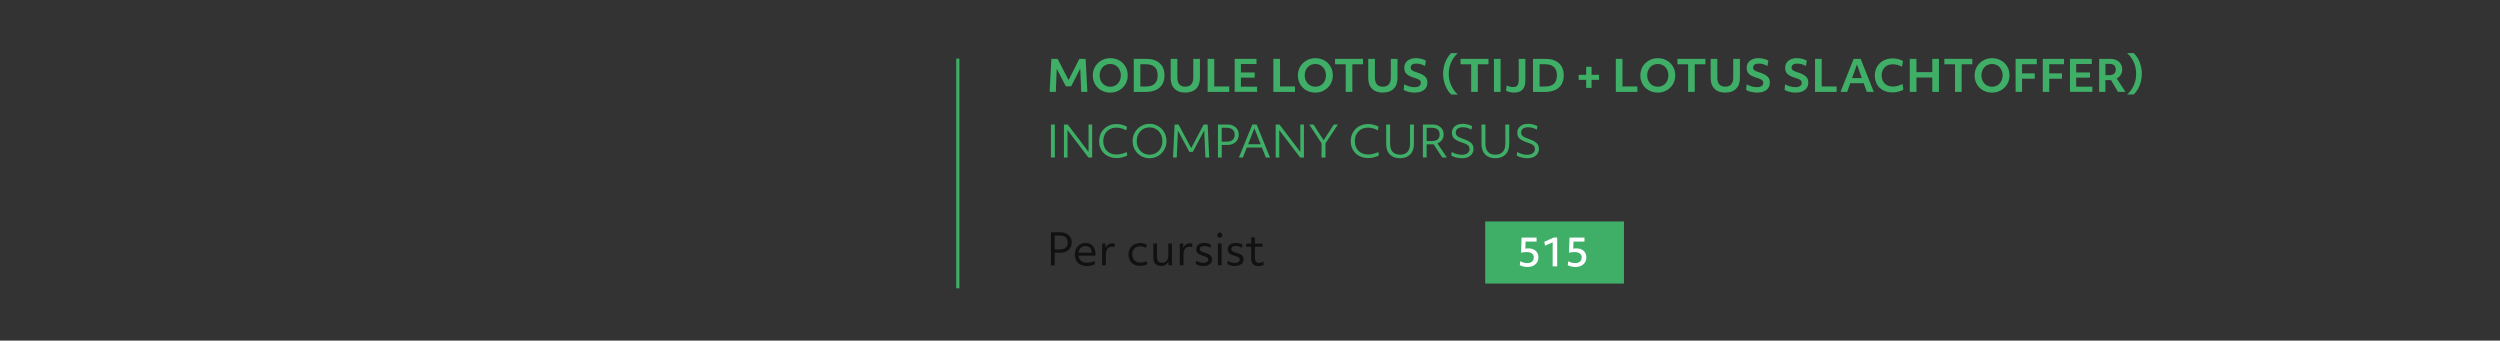 <?xml version="1.0" encoding="UTF-8"?><svg id="a" xmlns="http://www.w3.org/2000/svg" viewBox="0 0 800 109"><rect x="0" y="0" width="800" height="109" fill="#333333" stroke="none"/><line x1="306.5" y1="18.75" x2="306.5" y2="92.25" style="fill:none; stroke:#3faf68; stroke-miterlimit:10;"/><g><path d="M336.3,84.89v-10.56h3.06c.71,0,1.34,.14,1.88,.41,.54,.27,.96,.65,1.26,1.13,.3,.48,.45,1.05,.45,1.7s-.15,1.22-.45,1.72c-.3,.5-.72,.88-1.26,1.16-.54,.28-1.16,.42-1.88,.42h-1.85v4.03h-1.21Zm2.83-9.52h-1.63v4.45h1.63c.82,0,1.44-.19,1.88-.57s.65-.93,.65-1.64-.22-1.26-.66-1.65c-.44-.39-1.06-.58-1.87-.58Z" style="fill:#111;"/><path d="M347.79,85.12c-.79,0-1.47-.15-2.05-.44-.58-.3-1.02-.72-1.33-1.27-.31-.55-.47-1.2-.47-1.95s.15-1.38,.45-1.93,.7-.99,1.22-1.31c.52-.32,1.11-.48,1.78-.48,.63,0,1.18,.14,1.65,.43,.47,.29,.83,.69,1.1,1.2,.26,.51,.4,1.11,.4,1.79,0,.12,0,.23,0,.33,0,.1-.01,.21-.02,.32h-5.39c.08,.73,.36,1.29,.83,1.68s1.11,.58,1.9,.58,1.61-.19,2.39-.57l.14,1c-.31,.19-.7,.35-1.16,.46-.46,.11-.93,.17-1.42,.17Zm-.47-6.38c-.6,0-1.1,.19-1.49,.56-.39,.38-.62,.9-.71,1.56h4.27c0-.1,0-.2-.03-.29-.07-.59-.29-1.05-.65-1.36s-.82-.47-1.4-.47Z" style="fill:#111;"/><path d="M352.68,84.89v-6.95h1.11v1.45c.21-.48,.49-.86,.86-1.13,.37-.27,.79-.41,1.26-.41,.14,0,.29,.01,.45,.04,.16,.03,.29,.06,.37,.11l-.12,1.11c-.12-.05-.25-.09-.4-.12-.15-.03-.29-.05-.43-.05-.59,0-1.06,.22-1.4,.67-.34,.44-.51,1.07-.51,1.86v3.42h-1.18Z" style="fill:#111;"/><path d="M364.9,85.08c-.77,0-1.44-.15-2-.44-.57-.3-1-.72-1.31-1.26s-.46-1.18-.46-1.91,.16-1.38,.47-1.93c.31-.56,.75-.99,1.32-1.3,.56-.31,1.22-.47,1.97-.47,.36,0,.72,.05,1.08,.14,.36,.09,.69,.22,.97,.38l-.17,1.01c-.26-.14-.57-.25-.92-.34-.35-.09-.68-.13-.97-.13-.77,0-1.39,.23-1.86,.7-.47,.47-.7,1.1-.7,1.88s.24,1.45,.71,1.92c.47,.46,1.12,.69,1.93,.69,.31,0,.62-.04,.94-.11,.32-.07,.67-.19,1.04-.35l.14,.99c-.3,.17-.64,.3-1.02,.39s-.77,.14-1.16,.14Z" style="fill:#111;"/><path d="M371.5,85.12c-.79,0-1.39-.24-1.81-.72-.42-.48-.63-1.16-.63-2.05v-4.41h1.18v4.07c0,.73,.13,1.26,.39,1.58s.69,.48,1.28,.48,1.08-.21,1.42-.62c.35-.41,.52-.97,.52-1.67v-3.84h1.18v6.95h-1.11l-.03-1.2c-.19,.45-.49,.8-.9,1.05s-.91,.37-1.49,.37Z" style="fill:#111;"/><path d="M377.53,84.89v-6.95h1.11v1.45c.21-.48,.49-.86,.86-1.13,.37-.27,.79-.41,1.26-.41,.14,0,.29,.01,.45,.04,.16,.03,.29,.06,.37,.11l-.12,1.11c-.12-.05-.26-.09-.4-.12-.15-.03-.29-.05-.43-.05-.59,0-1.06,.22-1.4,.67-.34,.44-.51,1.07-.51,1.86v3.42h-1.18Z" style="fill:#111;"/><path d="M385.01,85.12c-.44,0-.87-.06-1.3-.18-.43-.12-.78-.28-1.04-.47l.18-1.04c.3,.21,.64,.38,1.04,.51,.39,.13,.77,.19,1.12,.19,.52,0,.92-.09,1.21-.27,.29-.18,.43-.43,.43-.74,0-.2-.05-.37-.14-.51-.09-.13-.26-.26-.5-.38-.24-.12-.59-.24-1.04-.37-.78-.23-1.33-.51-1.67-.83s-.5-.75-.5-1.26c0-.63,.23-1.13,.7-1.49,.47-.37,1.11-.55,1.91-.55,.38,0,.76,.05,1.15,.16,.39,.11,.71,.24,.95,.4l-.19,1c-.59-.38-1.24-.57-1.93-.57-.46,0-.82,.08-1.07,.24s-.38,.39-.38,.69,.11,.51,.32,.68,.61,.33,1.18,.5c.89,.26,1.51,.56,1.87,.89s.54,.78,.54,1.33c0,.62-.26,1.12-.78,1.5s-1.2,.57-2.06,.57Z" style="fill:#111;"/><path d="M390.31,76.08c-.23,0-.42-.08-.58-.24-.15-.16-.23-.36-.23-.6s.08-.44,.23-.6c.15-.16,.35-.24,.58-.24s.44,.08,.58,.24c.15,.16,.22,.36,.22,.6s-.07,.44-.22,.6c-.15,.16-.34,.24-.58,.24Zm-.58,8.81v-6.95h1.18v6.95h-1.18Z" style="fill:#111;"/><path d="M395.09,85.12c-.44,0-.87-.06-1.3-.18-.43-.12-.78-.28-1.04-.47l.18-1.04c.3,.21,.64,.38,1.04,.51,.39,.13,.77,.19,1.12,.19,.52,0,.92-.09,1.21-.27s.43-.43,.43-.74c0-.2-.05-.37-.14-.51-.09-.13-.26-.26-.5-.38-.24-.12-.59-.24-1.04-.37-.78-.23-1.33-.51-1.67-.83-.33-.32-.5-.75-.5-1.26,0-.63,.23-1.13,.7-1.49,.47-.37,1.1-.55,1.91-.55,.38,0,.76,.05,1.15,.16,.39,.11,.7,.24,.95,.4l-.19,1c-.59-.38-1.24-.57-1.93-.57-.46,0-.82,.08-1.07,.24-.25,.16-.38,.39-.38,.69s.11,.51,.32,.68c.21,.17,.61,.33,1.18,.5,.89,.26,1.51,.56,1.87,.89,.36,.33,.54,.78,.54,1.33,0,.62-.26,1.12-.78,1.5-.52,.38-1.21,.57-2.06,.57Z" style="fill:#111;"/><path d="M402.68,85.12c-.79,0-1.37-.21-1.74-.63-.37-.42-.56-1.08-.56-1.98v-3.54h-1.58v-1.01h1.58v-2h1.18v2h2.43v1.01h-2.43v3.45c0,.59,.1,1.02,.31,1.29,.21,.26,.54,.4,1.01,.4s.9-.12,1.38-.36l.14,.99c-.21,.13-.47,.23-.77,.3-.3,.07-.62,.1-.95,.1Z" style="fill:#111;"/></g><g><path d="M335.88,29.4l.57-10.56h2l3.49,6.81,3.45-6.81h2l.57,10.56h-1.97l-.31-7.48-2.91,5.71h-1.7l-2.92-5.62-.29,7.38h-1.99Z" style="fill:#3faf68;"/><path d="M355.28,29.63c-.81,0-1.55-.14-2.22-.41s-1.27-.66-1.77-1.15c-.5-.5-.9-1.08-1.17-1.75-.28-.67-.42-1.4-.42-2.19s.14-1.5,.42-2.17c.28-.67,.68-1.25,1.19-1.75,.51-.5,1.1-.89,1.78-1.17,.68-.28,1.41-.42,2.2-.42s1.55,.14,2.22,.41c.68,.27,1.27,.66,1.77,1.15,.5,.5,.9,1.08,1.17,1.74,.28,.67,.42,1.4,.42,2.2s-.14,1.5-.42,2.17c-.28,.67-.68,1.25-1.19,1.75-.51,.5-1.1,.89-1.78,1.17s-1.41,.42-2.2,.42Zm0-1.88c.66,0,1.24-.16,1.75-.47,.51-.31,.91-.74,1.2-1.29,.29-.55,.44-1.17,.44-1.88s-.15-1.33-.44-1.87c-.29-.54-.69-.97-1.2-1.29-.51-.31-1.09-.47-1.75-.47s-1.24,.16-1.75,.47c-.51,.31-.91,.74-1.2,1.29-.29,.55-.44,1.17-.44,1.88s.15,1.32,.44,1.86c.29,.55,.69,.98,1.2,1.29s1.09,.47,1.75,.47Z" style="fill:#3faf68;"/><path d="M362.81,29.4v-10.56h4.04c1.22,0,2.27,.21,3.13,.63s1.53,1.02,1.98,1.8,.68,1.73,.68,2.84-.23,2.06-.7,2.86-1.14,1.4-2.03,1.81-1.96,.63-3.22,.63h-3.89Zm3.85-8.85h-1.75v7.14h1.75c2.53,0,3.79-1.19,3.79-3.57s-1.26-3.57-3.79-3.57Z" style="fill:#3faf68;"/><path d="M379.28,29.63c-1.48,0-2.63-.41-3.44-1.23-.81-.82-1.22-1.98-1.22-3.47v-6.09h2.13v5.93c0,1.98,.85,2.97,2.54,2.97s2.56-.99,2.56-2.97v-5.93h2.13v6.09c0,1.5-.41,2.66-1.23,3.47-.82,.82-1.98,1.22-3.47,1.22Z" style="fill:#3faf68;"/><path d="M386.44,29.4v-10.56h2.13v8.83h4.78v1.74h-6.91Z" style="fill:#3faf68;"/><path d="M395.1,29.4v-10.56h6.98v1.65h-4.99v2.7h4.42v1.65h-4.42v2.9h5.18v1.65h-7.17Z" style="fill:#3faf68;"/><path d="M407.48,29.4v-10.56h2.13v8.83h4.78v1.74h-6.91Z" style="fill:#3faf68;"/><path d="M420.91,29.63c-.81,0-1.55-.14-2.22-.41-.68-.27-1.27-.66-1.77-1.15-.5-.5-.9-1.08-1.17-1.75-.28-.67-.42-1.4-.42-2.19s.14-1.5,.42-2.17c.28-.67,.68-1.25,1.19-1.75,.51-.5,1.1-.89,1.78-1.17,.68-.28,1.41-.42,2.2-.42s1.55,.14,2.22,.41c.68,.27,1.27,.66,1.77,1.15,.51,.5,.9,1.08,1.17,1.74,.28,.67,.42,1.4,.42,2.2s-.14,1.5-.42,2.17c-.28,.67-.68,1.25-1.19,1.75-.51,.5-1.1,.89-1.78,1.17s-1.41,.42-2.2,.42Zm0-1.88c.66,0,1.24-.16,1.75-.47,.51-.31,.91-.74,1.2-1.29,.29-.55,.44-1.17,.44-1.88s-.15-1.33-.44-1.87c-.29-.54-.69-.97-1.2-1.29s-1.09-.47-1.75-.47-1.24,.16-1.75,.47c-.51,.31-.91,.74-1.2,1.29-.29,.55-.44,1.17-.44,1.88s.15,1.32,.44,1.86c.29,.55,.69,.98,1.2,1.29s1.09,.47,1.75,.47Z" style="fill:#3faf68;"/><path d="M430.63,29.4v-8.83h-3.41v-1.74h8.94v1.74h-3.41v8.83h-2.13Z" style="fill:#3faf68;"/><path d="M442.5,29.63c-1.48,0-2.63-.41-3.44-1.23-.81-.82-1.22-1.98-1.22-3.47v-6.09h2.13v5.93c0,1.98,.85,2.97,2.54,2.97s2.56-.99,2.56-2.97v-5.93h2.13v6.09c0,1.5-.41,2.66-1.23,3.47-.82,.82-1.98,1.22-3.47,1.22Z" style="fill:#3faf68;"/><path d="M452.74,29.63c-.44,0-.89-.04-1.34-.11-.45-.07-.87-.18-1.26-.31-.39-.13-.71-.28-.97-.46l.2-1.77c.44,.27,.97,.49,1.56,.66,.6,.17,1.17,.26,1.72,.26,.63,0,1.12-.12,1.48-.37,.36-.25,.54-.59,.54-1.02,0-.25-.06-.47-.18-.65s-.33-.34-.64-.49c-.3-.15-.74-.31-1.29-.47-.77-.23-1.39-.49-1.86-.78-.47-.29-.81-.63-1.02-1.02-.21-.39-.31-.86-.31-1.4,0-.63,.15-1.18,.46-1.64,.31-.46,.75-.82,1.31-1.07,.57-.25,1.23-.38,2-.38,.57,0,1.13,.07,1.7,.22,.57,.14,1.05,.34,1.45,.58l-.29,1.71c-.39-.24-.84-.43-1.34-.57s-.99-.21-1.45-.21c-.57,0-1.01,.11-1.32,.33-.32,.22-.47,.54-.47,.95,0,.23,.05,.43,.16,.6,.11,.17,.3,.32,.57,.46s.65,.28,1.13,.44c.84,.26,1.52,.54,2.03,.84,.51,.3,.88,.65,1.11,1.04,.23,.39,.35,.86,.35,1.4,0,1.01-.36,1.8-1.07,2.37-.71,.57-1.7,.85-2.95,.85Z" style="fill:#3faf68;"/><path d="M464.39,30.24c-.53-.49-.99-1.09-1.38-1.79-.39-.7-.69-1.47-.9-2.29-.21-.82-.32-1.67-.32-2.53s.11-1.72,.32-2.55c.21-.83,.51-1.6,.9-2.3,.39-.7,.85-1.3,1.38-1.78h2.11c-.94,.84-1.65,1.83-2.15,2.97s-.75,2.36-.75,3.66,.25,2.5,.76,3.65c.5,1.14,1.22,2.13,2.15,2.97h-2.11Z" style="fill:#3faf68;"/><path d="M470.78,29.4v-8.83h-3.41v-1.74h8.94v1.74h-3.41v8.83h-2.13Z" style="fill:#3faf68;"/><path d="M478.06,29.4v-10.56h2.13v10.56h-2.13Zm6.42,.22c-.47,0-.94-.06-1.4-.17-.46-.11-.84-.25-1.14-.43l.19-1.7c.31,.18,.63,.31,.99,.4,.35,.09,.7,.13,1.04,.13,.66,0,1.13-.17,1.41-.52,.28-.35,.42-.93,.42-1.76v-6.74h2.13v6.88c0,1.33-.3,2.31-.9,2.95-.6,.64-1.51,.96-2.75,.96Z" style="fill:#3faf68;"/><path d="M490.57,29.4v-10.56h4.04c1.22,0,2.27,.21,3.13,.63s1.53,1.02,1.98,1.8,.68,1.73,.68,2.84-.23,2.06-.7,2.86-1.14,1.4-2.03,1.81-1.96,.63-3.22,.63h-3.89Zm3.85-8.85h-1.75v7.14h1.75c2.53,0,3.79-1.19,3.79-3.57s-1.26-3.57-3.79-3.57Z" style="fill:#3faf68;"/><path d="M507.58,28.12v-2.57h-2.41v-1.61h2.41v-2.57h1.72v2.57h2.4v1.61h-2.4v2.57h-1.72Z" style="fill:#3faf68;"/><path d="M517.06,29.4v-10.56h2.13v8.83h4.78v1.74h-6.91Z" style="fill:#3faf68;"/><path d="M530.49,29.63c-.81,0-1.55-.14-2.22-.41-.68-.27-1.27-.66-1.77-1.15-.51-.5-.9-1.08-1.17-1.75-.28-.67-.42-1.4-.42-2.19s.14-1.5,.42-2.17c.28-.67,.68-1.25,1.19-1.75,.51-.5,1.1-.89,1.78-1.17,.68-.28,1.41-.42,2.2-.42s1.55,.14,2.22,.41c.68,.27,1.27,.66,1.77,1.15,.5,.5,.9,1.08,1.17,1.74,.28,.67,.42,1.4,.42,2.2s-.14,1.5-.42,2.17c-.28,.67-.68,1.25-1.19,1.75-.51,.5-1.1,.89-1.78,1.17-.68,.28-1.41,.42-2.2,.42Zm0-1.88c.66,0,1.24-.16,1.75-.47,.51-.31,.91-.74,1.2-1.29,.29-.55,.44-1.17,.44-1.88s-.15-1.33-.44-1.87c-.29-.54-.69-.97-1.2-1.29-.51-.31-1.09-.47-1.75-.47s-1.24,.16-1.75,.47c-.51,.31-.91,.74-1.2,1.29-.29,.55-.44,1.17-.44,1.88s.15,1.32,.44,1.86c.29,.55,.69,.98,1.2,1.29s1.09,.47,1.75,.47Z" style="fill:#3faf68;"/><path d="M540.2,29.4v-8.83h-3.41v-1.74h8.94v1.74h-3.41v8.83h-2.13Z" style="fill:#3faf68;"/><path d="M552.07,29.63c-1.48,0-2.63-.41-3.44-1.23-.81-.82-1.22-1.98-1.22-3.47v-6.09h2.13v5.93c0,1.98,.85,2.97,2.54,2.97s2.56-.99,2.56-2.97v-5.93h2.13v6.09c0,1.5-.41,2.66-1.23,3.47-.82,.82-1.98,1.22-3.47,1.22Z" style="fill:#3faf68;"/><path d="M562.32,29.63c-.44,0-.89-.04-1.34-.11-.45-.07-.87-.18-1.26-.31-.39-.13-.71-.28-.97-.46l.19-1.77c.45,.27,.97,.49,1.56,.66,.6,.17,1.17,.26,1.72,.26,.63,0,1.12-.12,1.48-.37,.36-.25,.54-.59,.54-1.02,0-.25-.06-.47-.18-.65s-.33-.34-.64-.49c-.31-.15-.74-.31-1.29-.47-.77-.23-1.39-.49-1.86-.78-.47-.29-.81-.63-1.02-1.02-.21-.39-.31-.86-.31-1.4,0-.63,.16-1.18,.47-1.64,.31-.46,.75-.82,1.31-1.07,.57-.25,1.23-.38,2-.38,.56,0,1.13,.07,1.7,.22,.57,.14,1.05,.34,1.45,.58l-.29,1.71c-.39-.24-.84-.43-1.34-.57s-.99-.21-1.45-.21c-.57,0-1.01,.11-1.32,.33-.31,.22-.47,.54-.47,.95,0,.23,.05,.43,.16,.6,.11,.17,.3,.32,.57,.46s.65,.28,1.13,.44c.84,.26,1.52,.54,2.03,.84,.51,.3,.88,.65,1.11,1.04,.23,.39,.35,.86,.35,1.4,0,1.01-.36,1.8-1.07,2.37-.71,.57-1.7,.85-2.95,.85Z" style="fill:#3faf68;"/><path d="M574.63,29.63c-.45,0-.89-.04-1.34-.11-.45-.07-.87-.18-1.26-.31-.39-.13-.71-.28-.97-.46l.19-1.77c.45,.27,.97,.49,1.56,.66,.6,.17,1.17,.26,1.72,.26,.63,0,1.12-.12,1.48-.37,.36-.25,.54-.59,.54-1.02,0-.25-.06-.47-.18-.65-.12-.18-.33-.34-.64-.49-.31-.15-.74-.31-1.29-.47-.77-.23-1.39-.49-1.86-.78-.47-.29-.81-.63-1.02-1.02-.21-.39-.31-.86-.31-1.4,0-.63,.16-1.18,.47-1.64,.31-.46,.75-.82,1.31-1.07,.56-.25,1.23-.38,2-.38,.57,0,1.13,.07,1.7,.22,.57,.14,1.05,.34,1.45,.58l-.29,1.71c-.39-.24-.84-.43-1.34-.57-.51-.14-.99-.21-1.45-.21-.56,0-1,.11-1.32,.33-.31,.22-.47,.54-.47,.95,0,.23,.05,.43,.16,.6,.11,.17,.3,.32,.57,.46s.65,.28,1.13,.44c.84,.26,1.52,.54,2.03,.84,.51,.3,.88,.65,1.11,1.04s.35,.86,.35,1.4c0,1.01-.36,1.8-1.07,2.37-.71,.57-1.7,.85-2.95,.85Z" style="fill:#3faf68;"/><path d="M580.81,29.4v-10.56h2.13v8.83h4.78v1.74h-6.91Z" style="fill:#3faf68;"/><path d="M588.97,29.4l4.2-10.56h2.24l4.21,10.56h-2.24l-1-2.78h-4.29l-1,2.78h-2.11Zm3.7-4.42h3.11l-1.56-4.34-1.56,4.34Z" style="fill:#3faf68;"/><path d="M605.58,29.56c-1.13,0-2.12-.22-2.97-.67-.85-.44-1.5-1.07-1.97-1.88-.46-.81-.7-1.75-.7-2.83,0-.81,.14-1.54,.42-2.22,.28-.67,.67-1.25,1.19-1.74,.51-.49,1.12-.86,1.82-1.13,.7-.27,1.47-.4,2.31-.4,.57,0,1.16,.08,1.76,.23,.6,.15,1.11,.36,1.54,.62l-.35,1.79c-1.02-.51-1.99-.76-2.92-.76-.71,0-1.34,.15-1.88,.44-.54,.3-.95,.71-1.25,1.25-.3,.54-.45,1.16-.45,1.88s.15,1.35,.45,1.88,.72,.94,1.26,1.23c.54,.29,1.18,.44,1.91,.44,.47,0,.98-.07,1.54-.22,.55-.15,1.07-.35,1.55-.6l.22,1.85c-.48,.27-1.03,.48-1.64,.63-.61,.15-1.23,.22-1.85,.22Z" style="fill:#3faf68;"/><path d="M611.13,29.4v-10.56h2.13v4.25h5.07v-4.25h2.13v10.56h-2.13v-4.59h-5.07v4.59h-2.13Z" style="fill:#3faf68;"/><path d="M625.61,29.4v-8.83h-3.41v-1.74h8.94v1.74h-3.41v8.83h-2.13Z" style="fill:#3faf68;"/><path d="M637.45,29.63c-.81,0-1.55-.14-2.22-.41-.68-.27-1.27-.66-1.77-1.15-.5-.5-.9-1.08-1.17-1.75-.28-.67-.42-1.4-.42-2.19s.14-1.5,.42-2.17c.28-.67,.68-1.25,1.19-1.75,.51-.5,1.1-.89,1.78-1.17,.68-.28,1.41-.42,2.2-.42s1.55,.14,2.22,.41c.68,.27,1.27,.66,1.77,1.15,.5,.5,.9,1.08,1.17,1.74,.28,.67,.42,1.4,.42,2.2s-.14,1.5-.42,2.17c-.28,.67-.68,1.25-1.19,1.75-.51,.5-1.1,.89-1.78,1.17-.68,.28-1.41,.42-2.2,.42Zm0-1.88c.66,0,1.24-.16,1.75-.47,.51-.31,.91-.74,1.2-1.29,.29-.55,.44-1.17,.44-1.88s-.15-1.33-.44-1.87c-.29-.54-.69-.97-1.2-1.29s-1.09-.47-1.75-.47-1.24,.16-1.75,.47c-.51,.31-.91,.74-1.2,1.29-.29,.55-.44,1.17-.44,1.88s.15,1.32,.44,1.86c.29,.55,.69,.98,1.2,1.29,.51,.31,1.09,.47,1.75,.47Z" style="fill:#3faf68;"/><path d="M644.99,29.4v-10.56h6.78v1.71h-4.71v2.93h4.07v1.71h-4.07v4.21h-2.07Z" style="fill:#3faf68;"/><path d="M653.69,29.4v-10.56h6.78v1.71h-4.71v2.93h4.07v1.71h-4.07v4.21h-2.07Z" style="fill:#3faf68;"/><path d="M662.39,29.4v-10.56h6.98v1.65h-4.99v2.7h4.42v1.65h-4.42v2.9h5.18v1.65h-7.17Z" style="fill:#3faf68;"/><path d="M671.73,29.4v-10.56h3.47c.81,0,1.5,.14,2.08,.42,.58,.28,1.03,.67,1.35,1.18,.32,.51,.47,1.12,.47,1.82,0,.65-.16,1.22-.49,1.7-.32,.49-.74,.87-1.25,1.16l2.78,4.28h-2.38l-2.22-3.75h-1.81v3.75h-2.01Zm3.2-8.96h-1.18v3.61h1.11c1.46,0,2.18-.6,2.18-1.81s-.7-1.81-2.11-1.81Z" style="fill:#3faf68;"/><path d="M680.68,30.24c.94-.84,1.65-1.83,2.15-2.97s.74-2.36,.74-3.66-.25-2.51-.74-3.65c-.5-1.13-1.21-2.12-2.15-2.97h2.11c.53,.49,.99,1.09,1.38,1.79,.39,.7,.69,1.47,.9,2.29,.21,.82,.32,1.67,.32,2.53s-.11,1.71-.32,2.54c-.21,.83-.51,1.6-.9,2.3-.39,.7-.85,1.29-1.38,1.79h-2.11Z" style="fill:#3faf68;"/><path d="M336.3,50.4v-10.56h1.25v10.56h-1.25Z" style="fill:#3faf68;"/><path d="M340.46,50.4v-10.56h1.21l6.67,8.77v-8.77h1.15v10.56h-1.21l-6.67-8.77v8.77h-1.15Z" style="fill:#3faf68;"/><path d="M357.23,50.56c-.81,0-1.54-.13-2.22-.4-.67-.26-1.25-.63-1.74-1.11-.49-.48-.87-1.04-1.14-1.7s-.4-1.37-.4-2.15,.14-1.55,.41-2.22,.66-1.26,1.17-1.75c.5-.49,1.1-.87,1.79-1.14,.69-.27,1.45-.4,2.29-.4,.55,0,1.12,.08,1.71,.24,.59,.16,1.1,.37,1.53,.64l-.22,1.13c-.61-.31-1.16-.53-1.65-.66-.49-.13-.99-.2-1.51-.2-.83,0-1.55,.18-2.19,.55-.63,.37-1.13,.87-1.48,1.52-.35,.64-.53,1.39-.53,2.24s.18,1.63,.53,2.27c.35,.64,.84,1.14,1.48,1.49s1.38,.53,2.25,.53c.51,0,1.05-.07,1.61-.21,.56-.14,1.12-.33,1.65-.58l.14,1.11c-1.09,.55-2.25,.82-3.48,.82Z" style="fill:#3faf68;"/><path d="M367.86,50.63c-.76,0-1.47-.14-2.13-.42s-1.23-.67-1.73-1.17c-.5-.5-.88-1.08-1.15-1.75-.27-.67-.41-1.39-.41-2.17s.14-1.49,.42-2.15c.28-.67,.67-1.25,1.16-1.75,.5-.5,1.07-.89,1.72-1.17,.65-.28,1.36-.42,2.12-.42s1.48,.14,2.13,.42c.65,.28,1.23,.67,1.72,1.17,.5,.5,.88,1.08,1.15,1.75,.27,.67,.41,1.39,.41,2.17s-.14,1.49-.42,2.15c-.28,.67-.67,1.25-1.16,1.75-.5,.5-1.07,.89-1.72,1.17-.65,.28-1.36,.42-2.12,.42Zm0-1.14c.8,0,1.5-.19,2.12-.56s1.1-.89,1.45-1.55c.35-.66,.53-1.41,.53-2.25s-.18-1.59-.53-2.25c-.35-.66-.84-1.17-1.45-1.55-.62-.38-1.32-.56-2.12-.56s-1.49,.19-2.11,.56c-.62,.38-1.11,.89-1.46,1.55-.35,.66-.53,1.41-.53,2.25s.18,1.59,.53,2.25c.35,.66,.84,1.17,1.46,1.55,.62,.38,1.33,.56,2.11,.56Z" style="fill:#3faf68;"/><path d="M375.37,50.4l.51-10.56h1.25l4.06,7.57,4-7.57h1.25l.51,10.56h-1.21l-.39-8.69-3.64,6.89h-1.11l-3.66-6.78-.38,8.58h-1.21Z" style="fill:#3faf68;"/><path d="M389.74,50.4v-10.56h3.06c.71,0,1.34,.14,1.88,.41,.54,.27,.96,.65,1.26,1.13,.3,.48,.45,1.05,.45,1.7s-.15,1.22-.45,1.72c-.3,.5-.72,.88-1.26,1.16-.54,.28-1.16,.42-1.88,.42h-1.85v4.03h-1.21Zm2.83-9.52h-1.63v4.45h1.63c.82,0,1.44-.19,1.88-.57s.65-.93,.65-1.64-.22-1.26-.66-1.65-1.06-.58-1.87-.58Z" style="fill:#3faf68;"/><path d="M396.45,50.4l4.29-10.56h1.38l4.29,10.56h-1.35l-1.25-3.2h-4.84l-1.25,3.2h-1.28Zm2.95-4.24h4l-2-5.11-2,5.11Z" style="fill:#3faf68;"/><path d="M408.22,50.4v-10.56h1.21l6.67,8.77v-8.77h1.15v10.56h-1.21l-6.67-8.77v8.77h-1.15Z" style="fill:#3faf68;"/><path d="M422.9,50.4v-4.56l-3.97-6h1.4l3.24,5.05,3.25-5.05h1.32l-3.99,6.02v4.54h-1.25Z" style="fill:#3faf68;"/><path d="M437.74,50.56c-.81,0-1.54-.13-2.22-.4-.67-.26-1.25-.63-1.74-1.11-.49-.48-.87-1.04-1.14-1.7-.27-.65-.4-1.37-.4-2.15s.14-1.55,.41-2.22,.66-1.26,1.17-1.75c.5-.49,1.1-.87,1.79-1.14,.69-.27,1.45-.4,2.29-.4,.55,0,1.12,.08,1.71,.24,.59,.16,1.1,.37,1.53,.64l-.22,1.13c-.61-.31-1.16-.53-1.65-.66-.49-.13-.99-.2-1.51-.2-.82,0-1.55,.18-2.19,.55-.63,.37-1.13,.87-1.48,1.52-.35,.64-.53,1.39-.53,2.24s.18,1.63,.53,2.27c.35,.64,.84,1.14,1.48,1.49s1.38,.53,2.25,.53c.51,0,1.05-.07,1.61-.21,.56-.14,1.12-.33,1.65-.58l.14,1.11c-1.09,.55-2.25,.82-3.47,.82Z" style="fill:#3faf68;"/><path d="M447.99,50.63c-1.39,0-2.47-.4-3.25-1.2-.77-.8-1.16-1.92-1.16-3.36v-6.23h1.25v6.12c0,1.16,.27,2.04,.81,2.63s1.34,.9,2.38,.9,1.84-.3,2.38-.9c.54-.6,.81-1.48,.81-2.63v-6.12h1.25v6.23c0,1.44-.4,2.56-1.19,3.36-.79,.8-1.89,1.2-3.3,1.2Z" style="fill:#3faf68;"/><path d="M455.32,50.4v-10.56h3.02c.73,0,1.37,.13,1.91,.4s.96,.63,1.26,1.11c.3,.48,.45,1.04,.45,1.67,0,.7-.18,1.29-.55,1.78-.37,.49-.85,.85-1.44,1.08l3.04,4.52h-1.49l-2.78-4.23c-.15,0-.3,.01-.46,.01h-1.76v4.21h-1.21Zm2.85-9.52h-1.64v4.27h1.53c1.75,0,2.63-.71,2.63-2.13,0-.69-.22-1.23-.65-1.59-.43-.37-1.05-.55-1.87-.55Z" style="fill:#3faf68;"/><path d="M467.78,50.63c-.4,0-.81-.04-1.22-.11s-.81-.17-1.19-.3c-.38-.12-.69-.27-.95-.44l.15-1.15c.45,.27,.95,.49,1.53,.65,.57,.17,1.12,.25,1.63,.25,.78,0,1.39-.17,1.85-.5,.45-.33,.68-.79,.68-1.36,0-.33-.07-.62-.22-.85-.14-.23-.4-.44-.76-.64s-.87-.4-1.51-.61c-.79-.26-1.41-.53-1.88-.81-.46-.28-.79-.6-.99-.96-.2-.36-.29-.8-.29-1.31,0-.58,.15-1.09,.44-1.52s.7-.76,1.22-1c.52-.24,1.13-.35,1.82-.35,.51,0,1.03,.07,1.56,.2,.53,.13,1,.32,1.42,.56l-.21,1.1c-.41-.24-.86-.43-1.35-.56-.49-.13-.96-.2-1.42-.2-.7,0-1.26,.15-1.65,.45-.4,.3-.6,.72-.6,1.24,0,.32,.07,.58,.19,.8,.13,.22,.36,.42,.69,.6s.79,.37,1.37,.58c.85,.29,1.53,.58,2.03,.88,.5,.3,.86,.63,1.08,1s.33,.81,.33,1.31c0,.62-.15,1.16-.46,1.62-.3,.46-.74,.81-1.29,1.06s-1.22,.38-1.99,.38Z" style="fill:#3faf68;"/><path d="M478.49,50.63c-1.39,0-2.47-.4-3.25-1.2-.77-.8-1.16-1.92-1.16-3.36v-6.23h1.25v6.12c0,1.16,.27,2.04,.81,2.63,.54,.6,1.34,.9,2.38,.9s1.84-.3,2.38-.9,.81-1.48,.81-2.63v-6.12h1.25v6.23c0,1.44-.4,2.56-1.19,3.36-.79,.8-1.89,1.2-3.3,1.2Z" style="fill:#3faf68;"/><path d="M488.71,50.63c-.4,0-.81-.04-1.22-.11s-.81-.17-1.19-.3c-.38-.12-.69-.27-.95-.44l.15-1.15c.44,.27,.95,.49,1.53,.65,.57,.17,1.12,.25,1.62,.25,.78,0,1.39-.17,1.85-.5,.45-.33,.68-.79,.68-1.36,0-.33-.07-.62-.22-.85-.14-.23-.4-.44-.76-.64-.36-.19-.87-.4-1.51-.61-.79-.26-1.41-.53-1.88-.81-.46-.28-.79-.6-.99-.96-.2-.36-.29-.8-.29-1.31,0-.58,.15-1.09,.44-1.52s.7-.76,1.22-1c.52-.24,1.13-.35,1.82-.35,.51,0,1.03,.07,1.56,.2,.53,.13,1,.32,1.42,.56l-.21,1.1c-.41-.24-.86-.43-1.35-.56s-.96-.2-1.42-.2c-.7,0-1.26,.15-1.65,.45-.4,.3-.6,.72-.6,1.24,0,.32,.06,.58,.19,.8,.13,.22,.36,.42,.69,.6s.79,.37,1.37,.58c.85,.29,1.53,.58,2.03,.88,.5,.3,.86,.63,1.08,1,.22,.37,.33,.81,.33,1.31,0,.62-.15,1.16-.46,1.62-.31,.46-.74,.81-1.29,1.06s-1.22,.38-1.99,.38Z" style="fill:#3faf68;"/></g><rect x="475.27" y="70.87" width="44.39" height="19.87" style="fill:#3faf68;"/><g><path d="M488.82,85.43c-.47,0-.93-.05-1.39-.16s-.81-.25-1.08-.42l.12-1.26c.33,.19,.69,.34,1.09,.45,.4,.11,.78,.16,1.16,.16,.65,0,1.16-.16,1.53-.49,.37-.33,.56-.76,.56-1.32s-.2-.96-.6-1.27-.95-.47-1.65-.47c-.26,0-.57,.02-.92,.06s-.65,.09-.9,.16l.17-4.84h4.79v1.29h-3.51l-.09,2.24c.34-.06,.63-.09,.89-.09,.68,0,1.26,.12,1.75,.35,.49,.24,.87,.57,1.14,1,.27,.43,.4,.95,.4,1.54s-.14,1.16-.43,1.61c-.29,.46-.69,.81-1.21,1.07s-1.13,.38-1.83,.38Z" style="fill:#fff;"/><path d="M496.85,85.23v-7.7l-2.45,1.1-.22-1.27,2.98-1.34h1.14v9.2h-1.45Z" style="fill:#fff;"/><path d="M504.16,85.43c-.47,0-.93-.05-1.39-.16-.45-.11-.81-.25-1.08-.42l.12-1.26c.33,.19,.69,.34,1.09,.45,.4,.11,.78,.16,1.16,.16,.65,0,1.16-.16,1.53-.49,.37-.33,.56-.76,.56-1.32s-.2-.96-.6-1.27c-.4-.31-.95-.47-1.65-.47-.26,0-.57,.02-.92,.06s-.65,.09-.9,.16l.17-4.84h4.79v1.29h-3.51l-.09,2.24c.34-.06,.63-.09,.89-.09,.68,0,1.26,.12,1.75,.35,.49,.24,.87,.57,1.14,1,.27,.43,.4,.95,.4,1.54s-.14,1.16-.43,1.61-.69,.81-1.21,1.07c-.52,.26-1.13,.38-1.83,.38Z" style="fill:#fff;"/></g></svg>